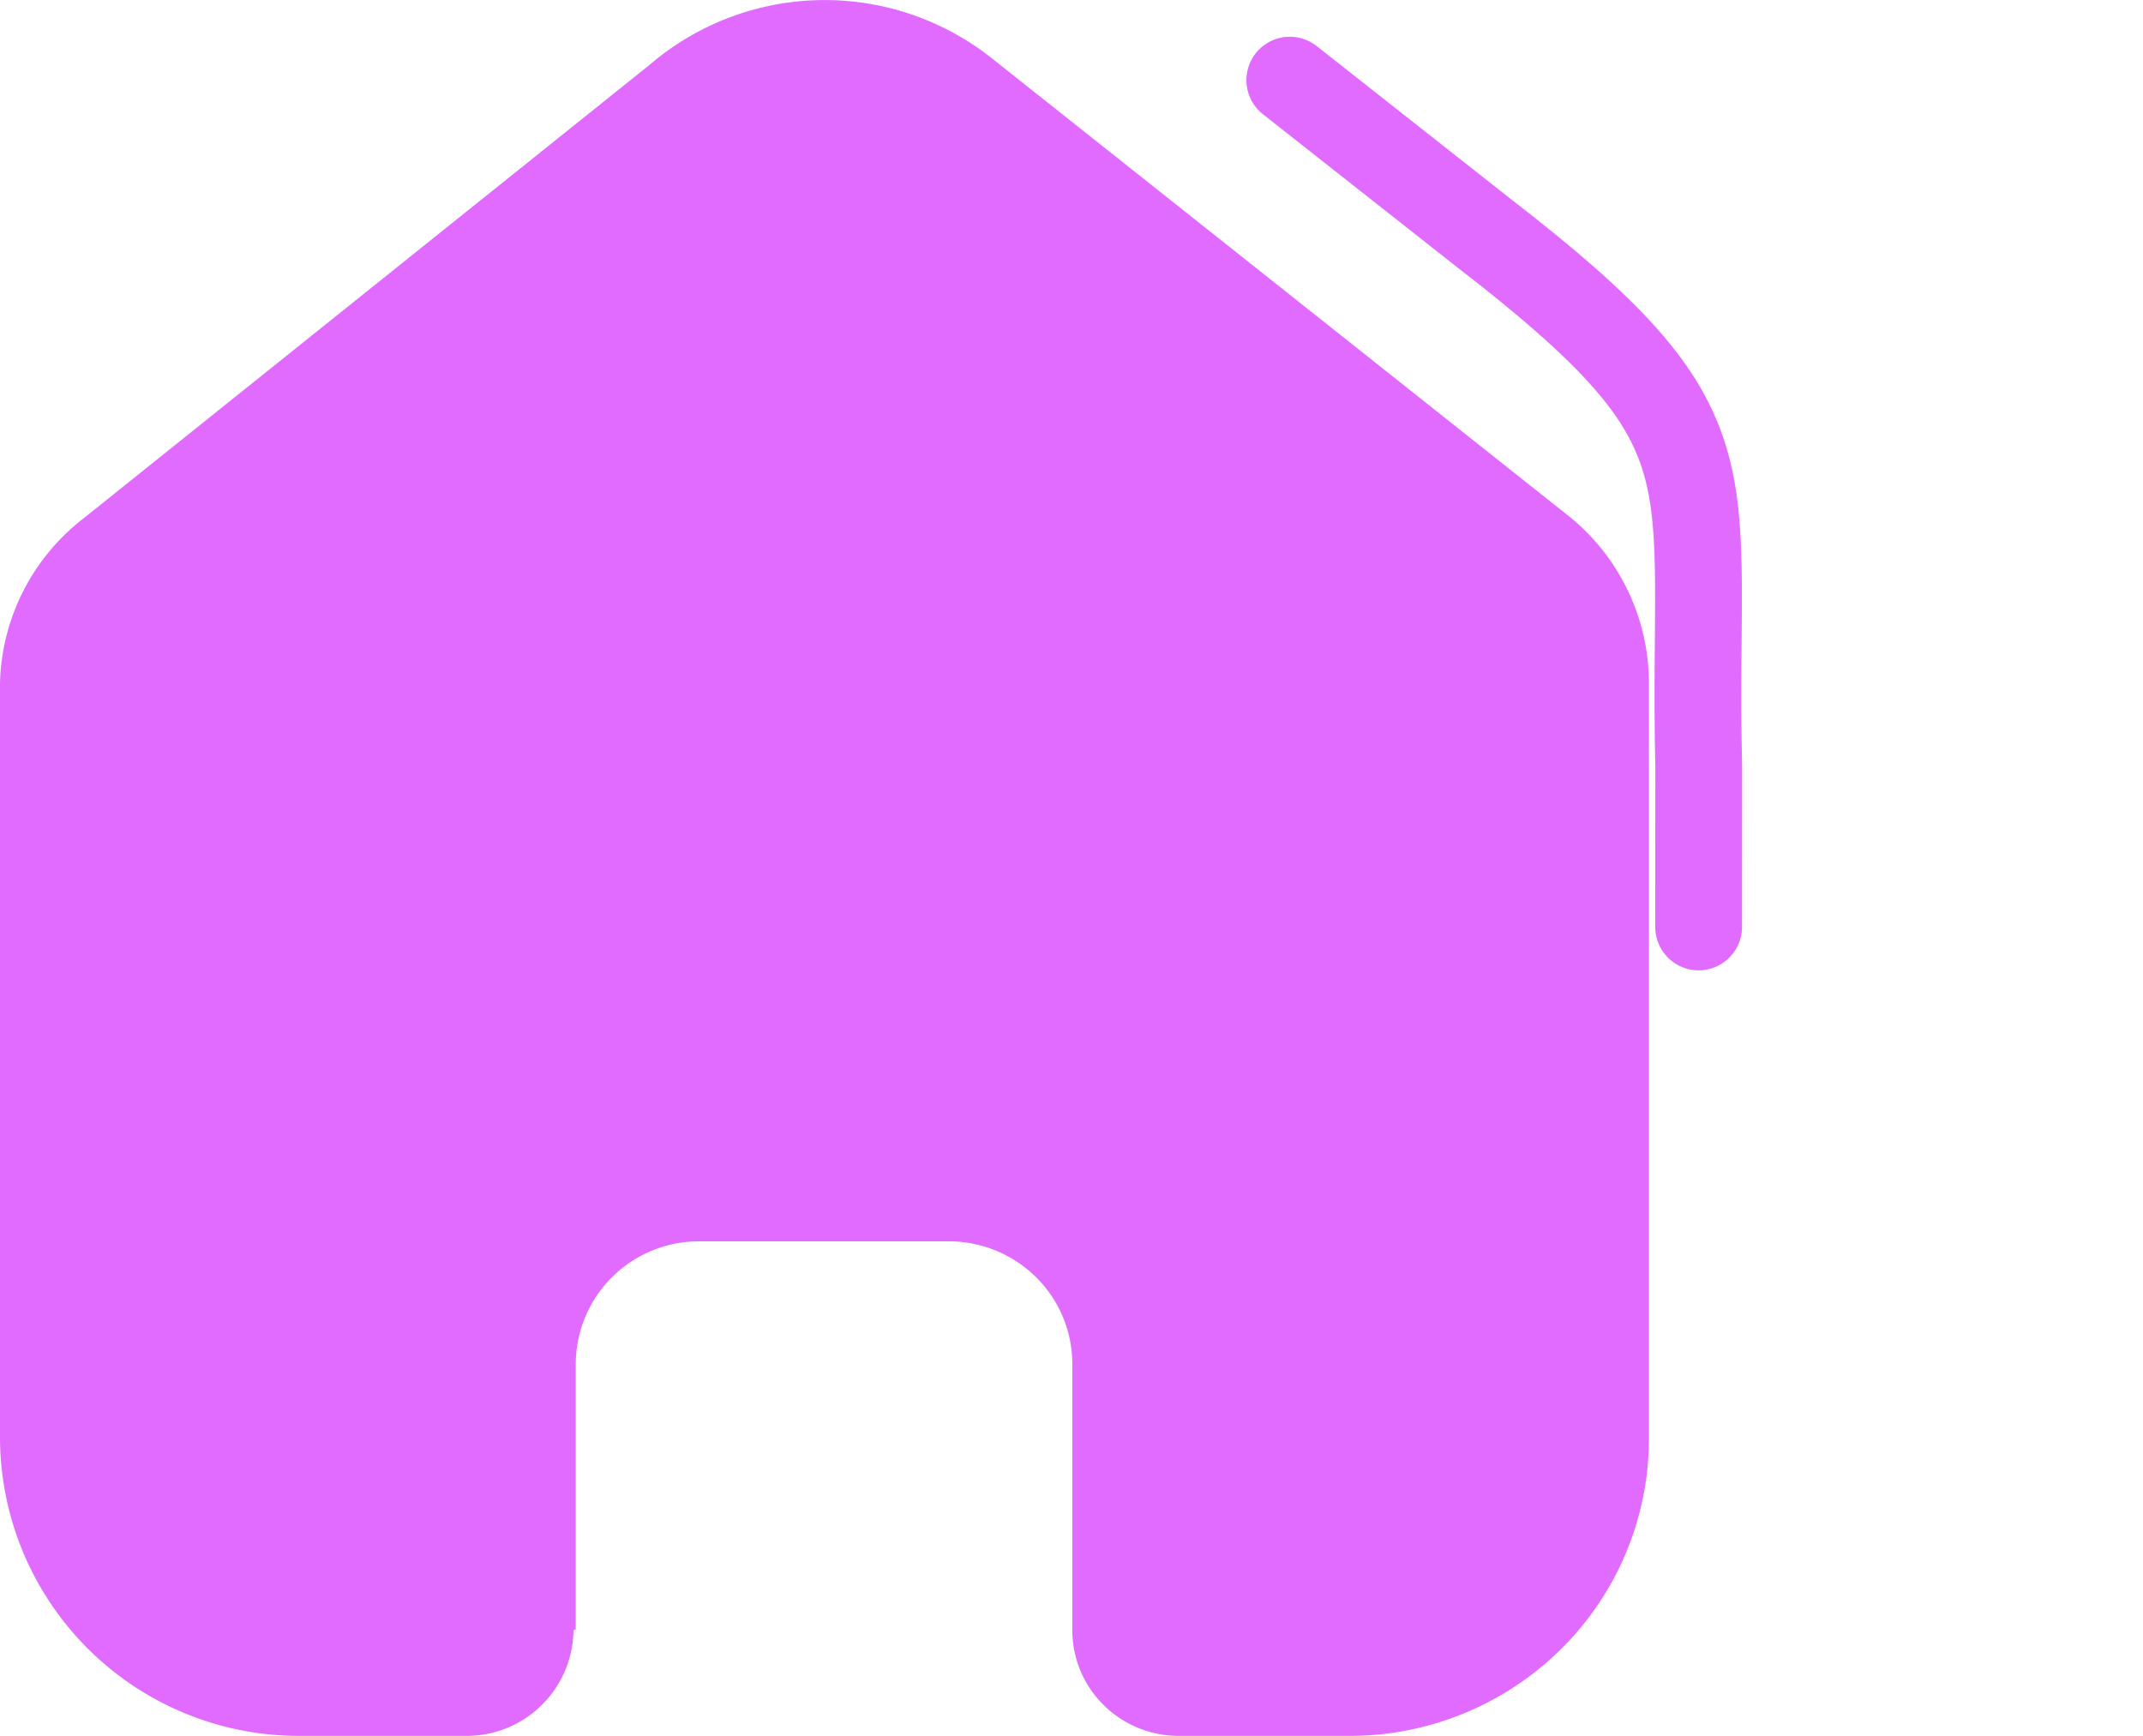 <svg xmlns="http://www.w3.org/2000/svg" width="24.693" height="20" viewBox="0 0 24.693 20">
  <g id="home-active" transform="translate(4653 938)">
    <g id="Home" transform="translate(-5093 -1066.5)">
      <rect id="Default_Icon" data-name="Default Icon" width="19" height="20" transform="translate(440 128.5)" fill="none"/>
      <path id="Vector" d="M6.608,18.782A1.231,1.231,0,0,1,5.372,20H3.456A3.444,3.444,0,0,1,0,16.569v-8.7a2.474,2.474,0,0,1,.967-1.9L7.485.747A3.1,3.1,0,0,1,11.434.676L18.1,5.965a2.473,2.473,0,0,1,.9,1.9v8.711A3.41,3.41,0,0,1,17.987,19a3.46,3.46,0,0,1-2.443,1H13.583a1.231,1.231,0,0,1-.871-.36,1.213,1.213,0,0,1-.356-.867V15.716a1.408,1.408,0,0,0-.417-1,1.429,1.429,0,0,0-1.007-.414H8.058a1.419,1.419,0,0,0-1.424,1.413v3.058Z" transform="translate(440 128.5)" fill="#e16bff"/>
    </g>
    <path id="Path_39251" data-name="Path 39251" d="M-4419.54-917.165l1.711-.691c3.181-1.376,3.759-.977,4.777-4.617l.79-2.718" transform="matrix(0.375, -0.927, 0.927, 0.375, -2125.888, -4680.297)" fill="none" stroke="#e16bff" stroke-linecap="round" stroke-width="1"/>
  </g>
</svg>
